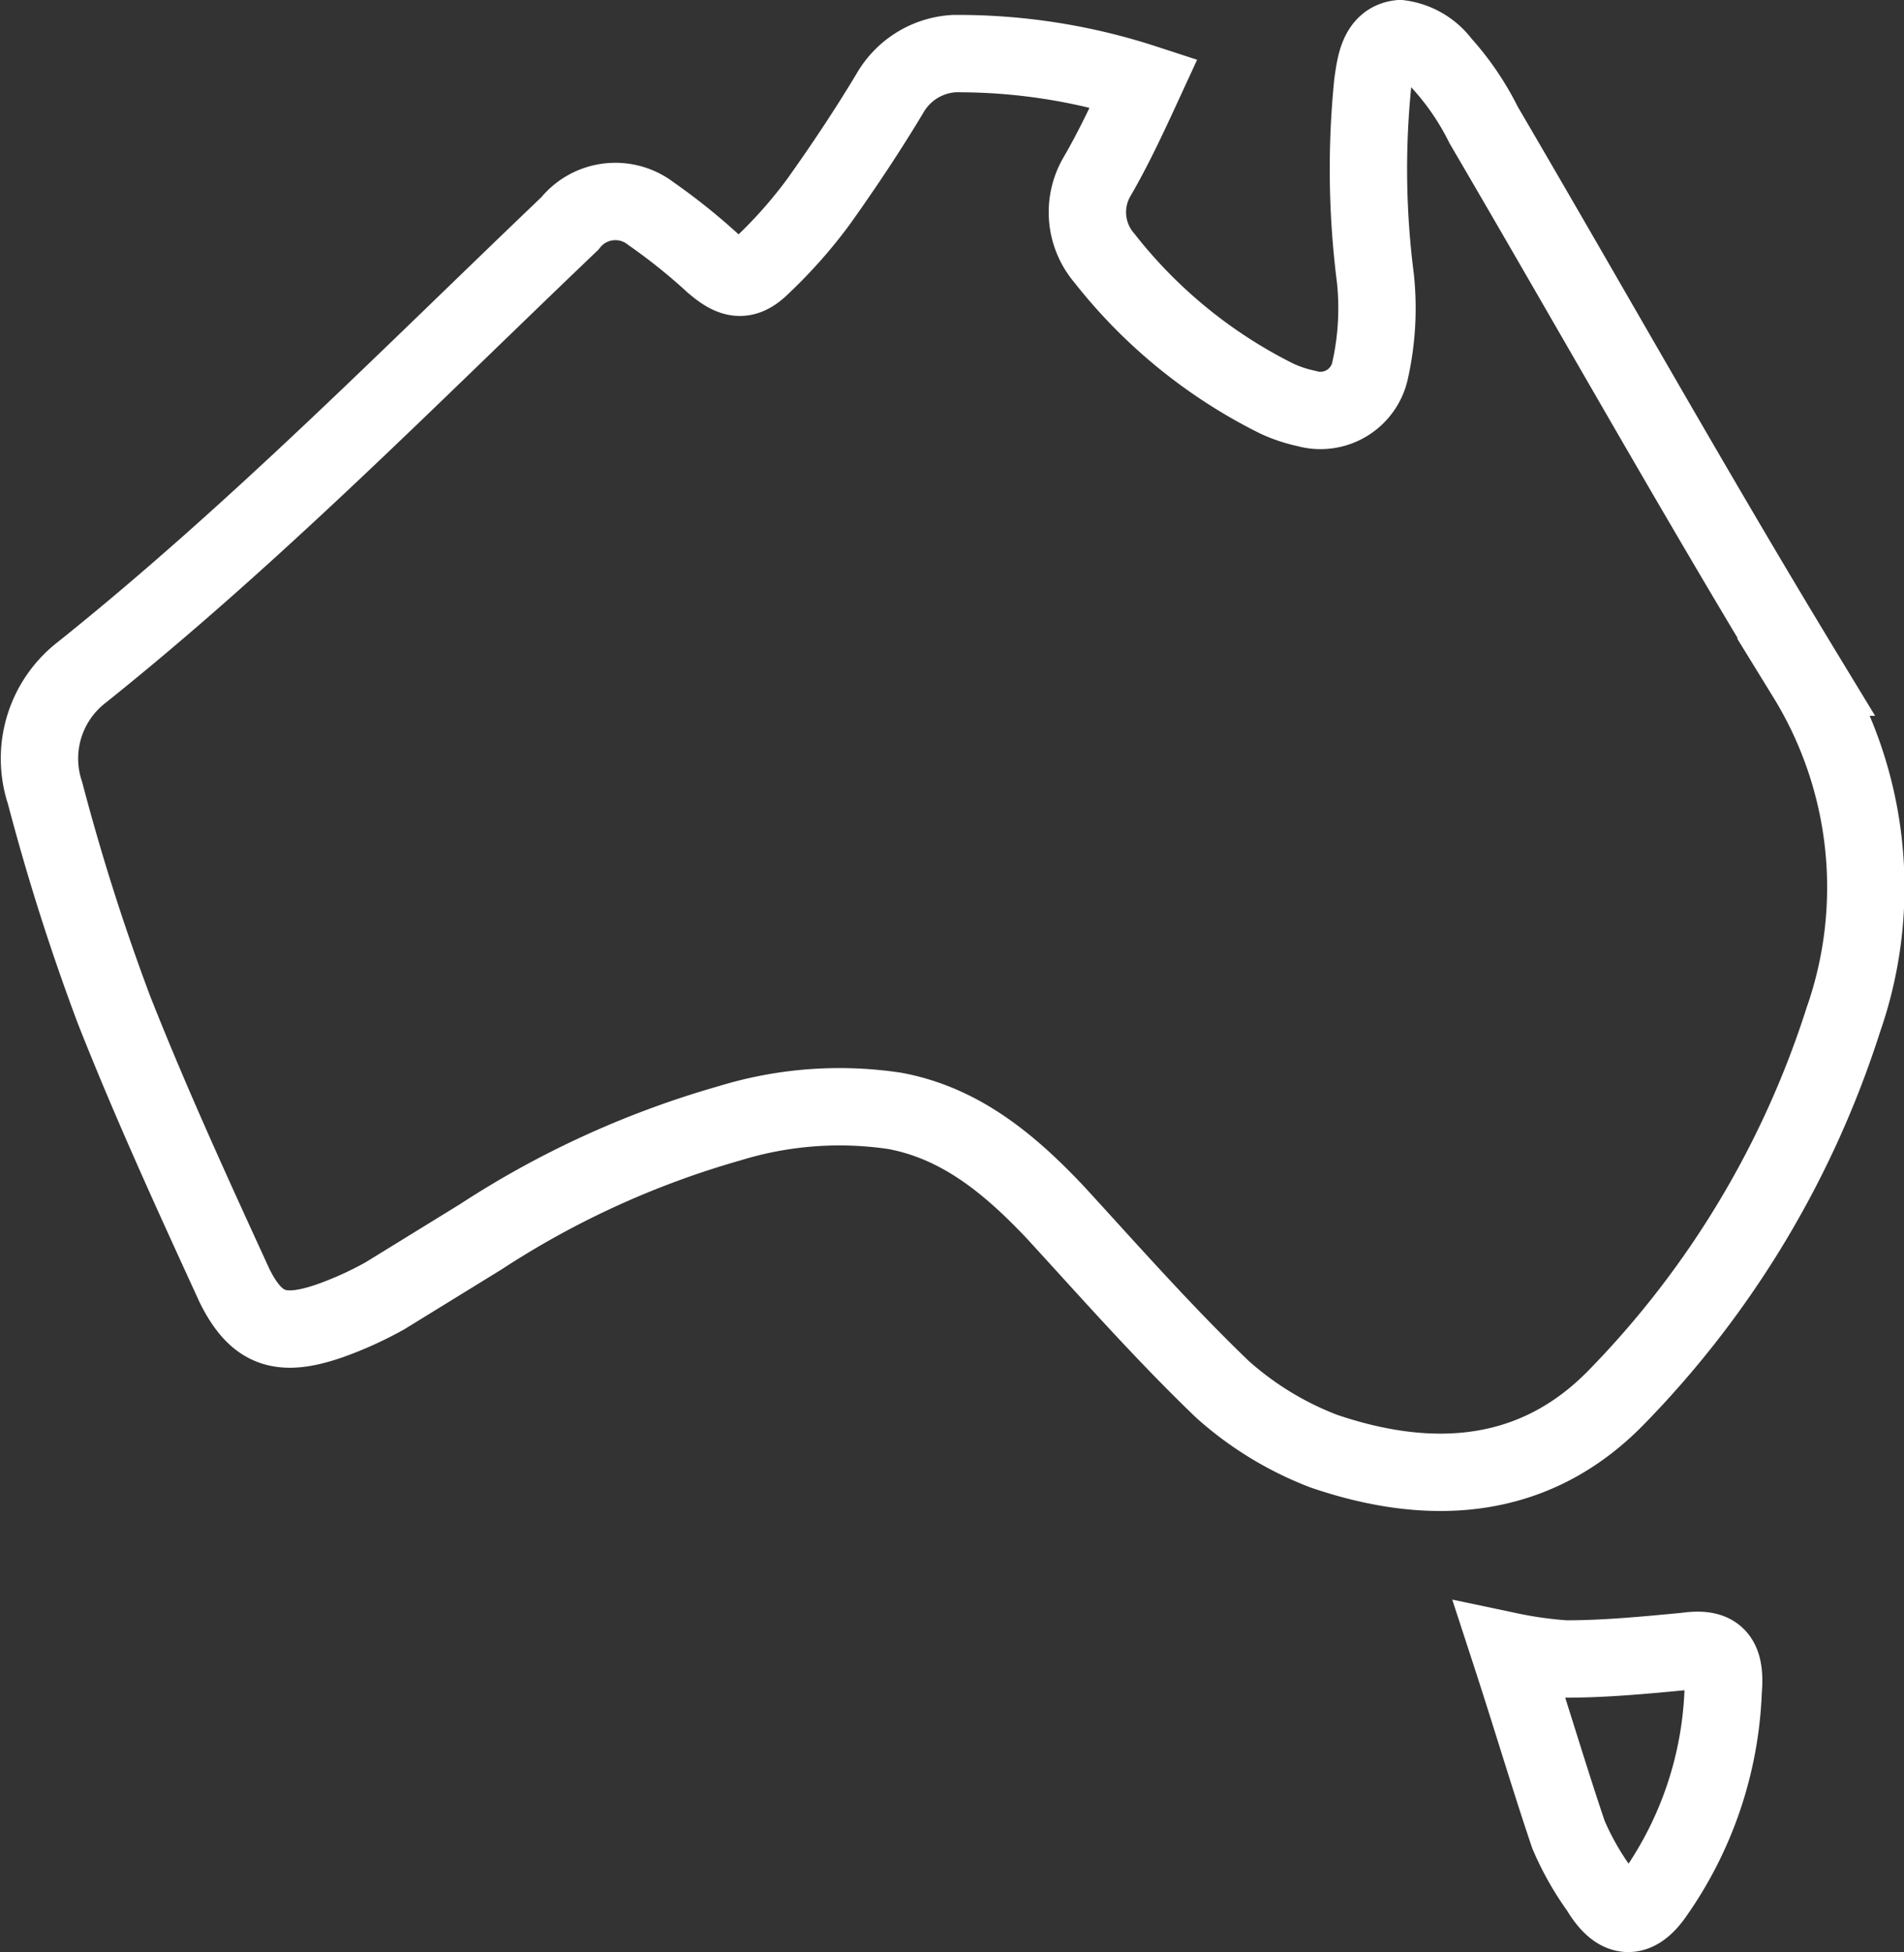 <?xml version="1.0" encoding="UTF-8"?>
<svg xmlns="http://www.w3.org/2000/svg" width="73.839" height="75.706" viewBox="0 0 73.839 75.706">
  <rect x="0" y="0" width="73.839" height="75.706" fill="#333333" stroke="none"/>
  <g id="Group_88" data-name="Group 88" transform="translate(1.527 1.5)">
    <path id="Path_19" data-name="Path 19" d="M55,17.721c-.573,1.243-1.146,2.485-1.815,3.633a2.731,2.731,0,0,0,.287,3.155,19.555,19.555,0,0,0,6.687,5.449,5.383,5.383,0,0,0,1.146.382,1.97,1.97,0,0,0,2.484-1.53,11.032,11.032,0,0,0,.191-3.537,33.281,33.281,0,0,1-.1-7.552c.1-.669.191-1.625,1.051-1.721a2.42,2.42,0,0,1,1.624.956,10.531,10.531,0,0,1,1.624,2.39c4.2,7.17,8.216,14.339,12.515,21.413A15.563,15.563,0,0,1,82.13,54.047a37.059,37.059,0,0,1-8.789,14.626c-3.153,3.25-7.165,3.537-11.369,2.1a12.7,12.7,0,0,1-3.917-2.39c-2.293-2.2-4.395-4.589-6.5-6.883-1.72-1.816-3.63-3.441-6.21-3.919a14.479,14.479,0,0,0-6.4.478,35.294,35.294,0,0,0-9.649,4.4l-3.726,2.294a14.063,14.063,0,0,1-2.1.956c-1.911.669-2.866.382-3.726-1.338C18.122,60.834,16.5,57.3,15.065,53.664a86.038,86.038,0,0,1-2.675-8.412,4.225,4.225,0,0,1,1.433-4.684C20.51,35.215,26.529,29.1,32.739,23.17a2.255,2.255,0,0,1,3.153-.382A23.249,23.249,0,0,1,38.279,24.7c.764.669,1.242.765,1.911.1a18.539,18.539,0,0,0,2.2-2.485c.955-1.338,1.911-2.772,2.77-4.206a3.069,3.069,0,0,1,2.484-1.53A23.245,23.245,0,0,1,55,17.721Z" transform="translate(-12.17 -16)" fill="none" stroke="#fff" stroke-miterlimit="10" stroke-width="3"></path>
    <path id="Path_20" data-name="Path 20" d="M69,79.212a15.6,15.6,0,0,0,2.159.3c1.559,0,3.118-.151,4.678-.3,1.079-.151,1.559.151,1.439,1.515A14.62,14.62,0,0,1,74.637,88.6c-.72,1.06-1.439,1.06-2.159-.151a11.081,11.081,0,0,1-1.2-2.12C70.559,84.21,69.84,81.787,69,79.212Z" transform="translate(-11.976 -16.675)" fill="none" stroke="#fff" stroke-miterlimit="10" stroke-width="3"></path>
  </g>
</svg>
